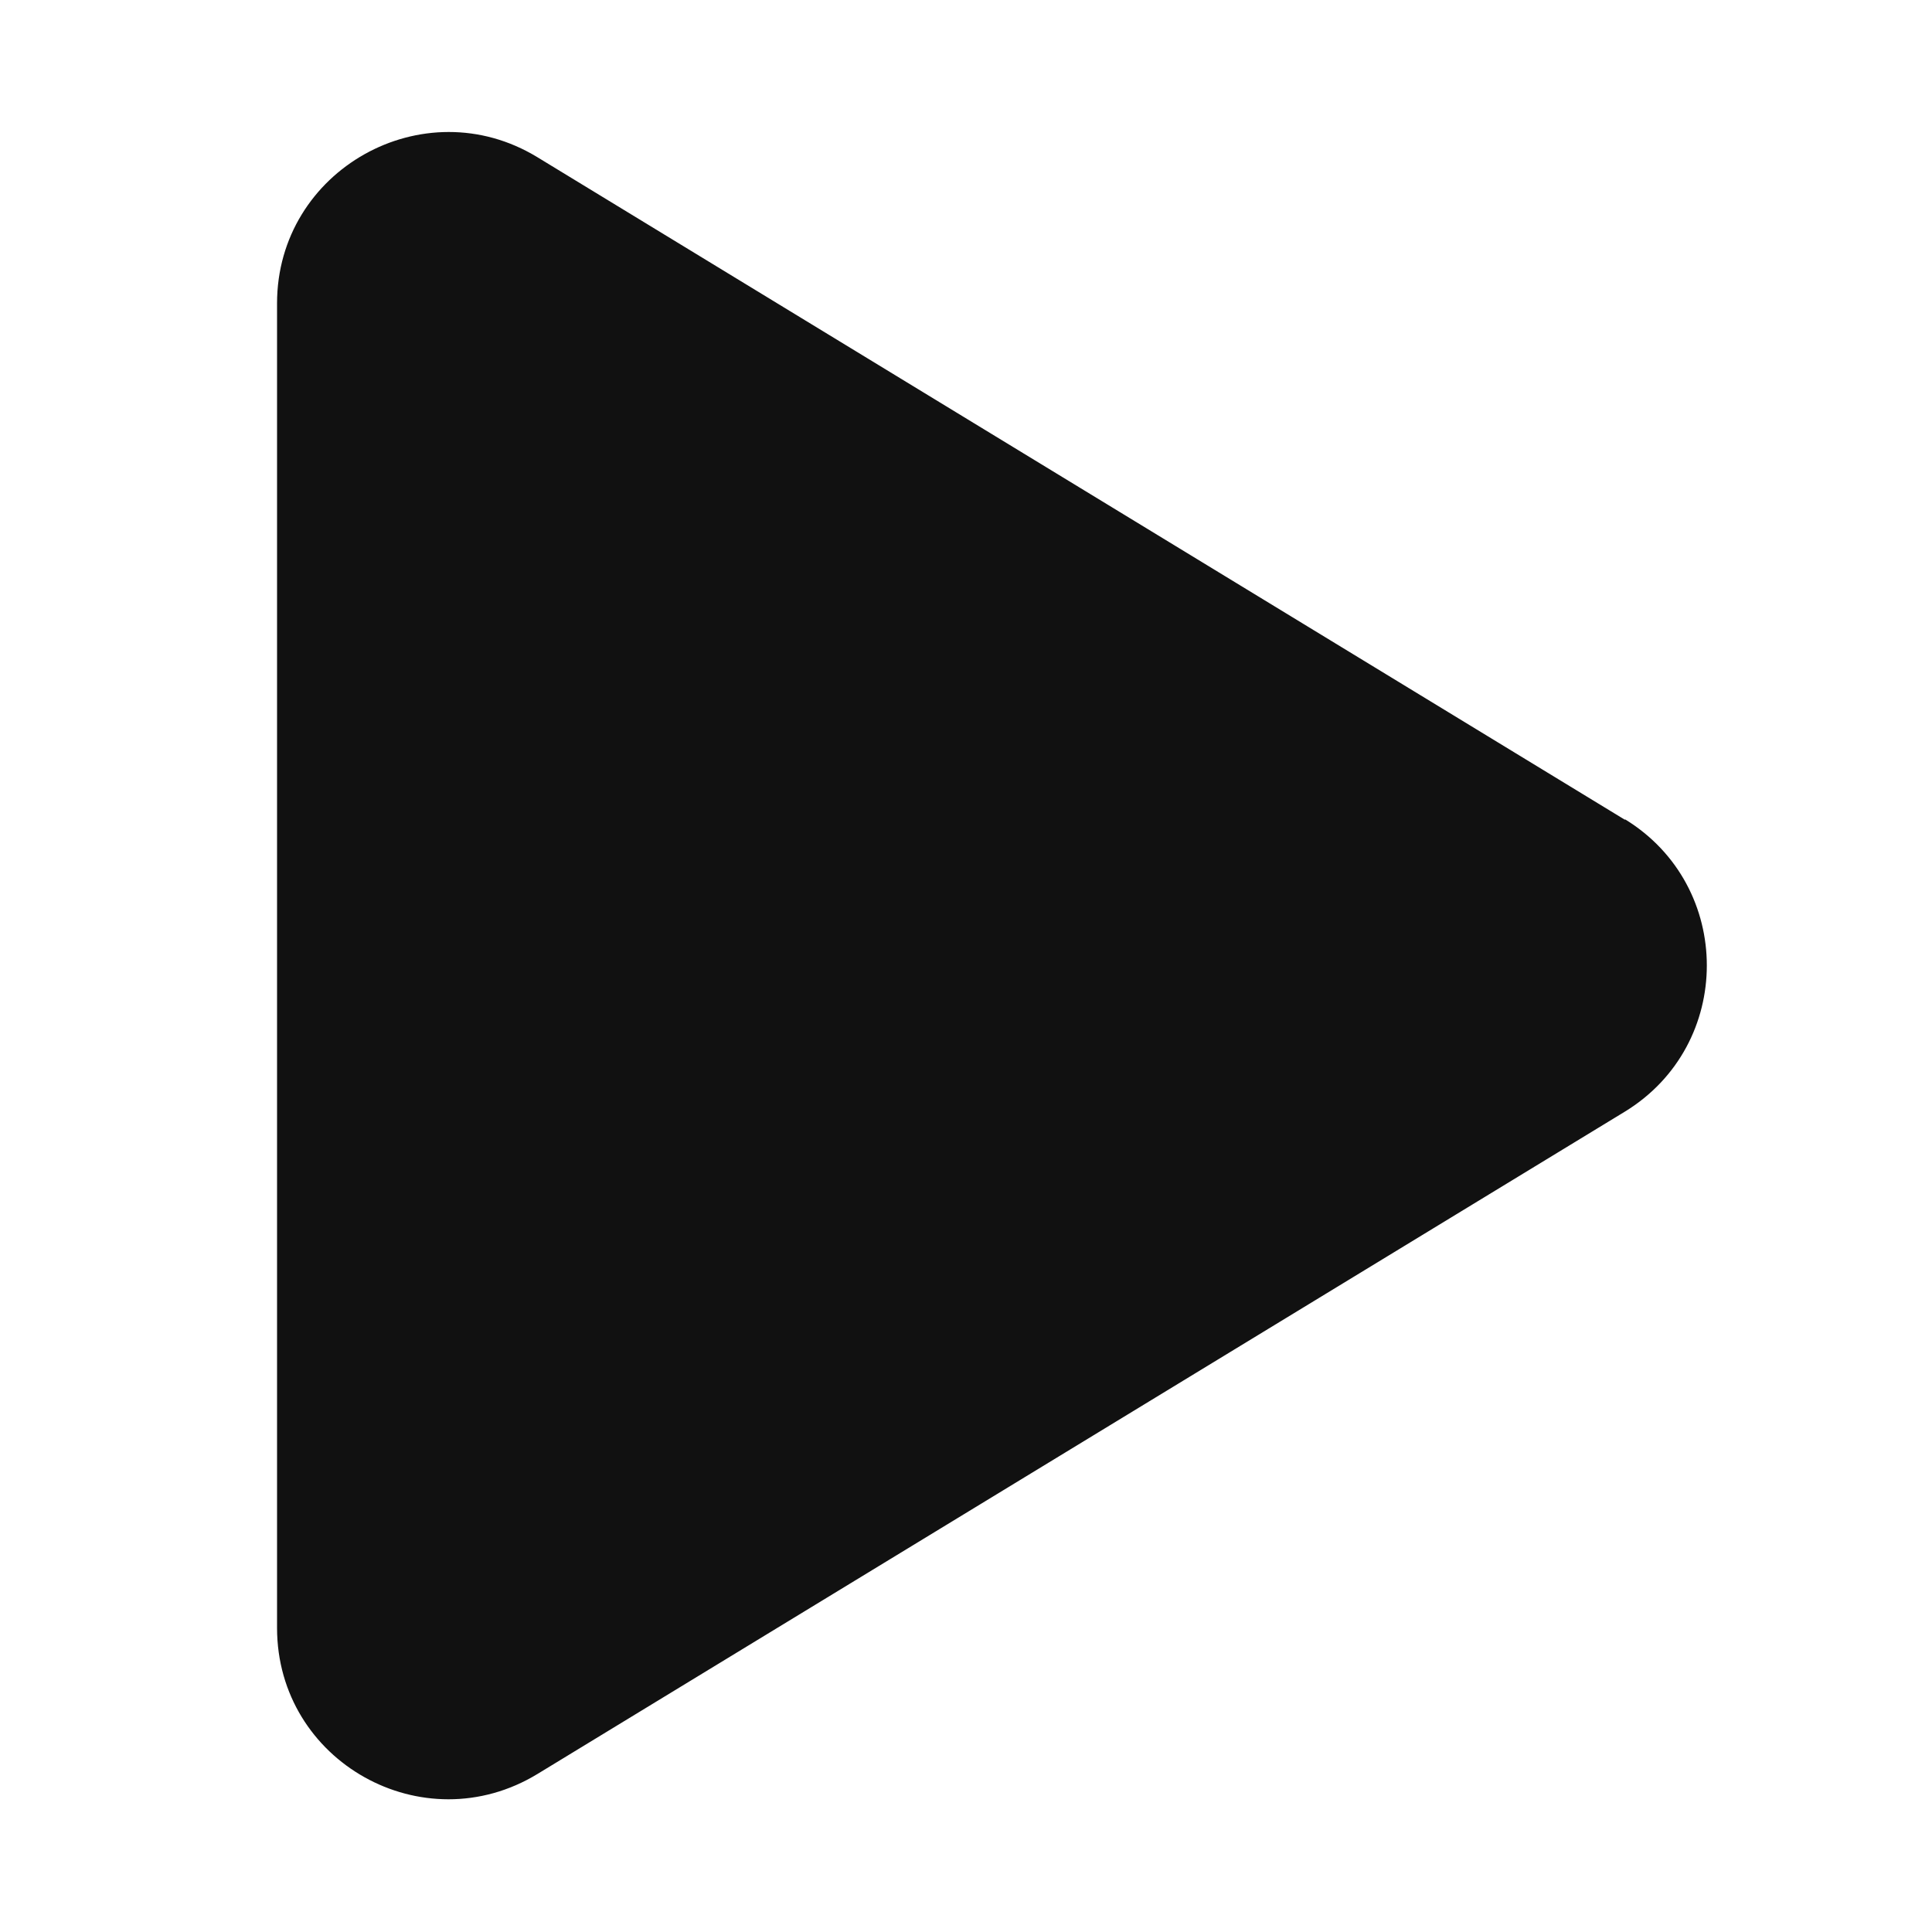 <?xml version="1.0" encoding="UTF-8"?>
<svg id="Layer_1" data-name="Layer 1" xmlns="http://www.w3.org/2000/svg" viewBox="0 0 50 50">
  <defs>
    <style>
      .cls-1 {
        fill: #111;
        stroke-width: 0px;
      }
    </style>
  </defs>
  <path class="cls-1" d="m42.06,21.22L13.91,4.07c-2.95-1.8-6.74.33-6.74,3.78v34.28c0,3.46,3.78,5.58,6.74,3.78l28.14-17.14c2.83-1.73,2.83-5.84,0-7.57Z"/>
</svg>